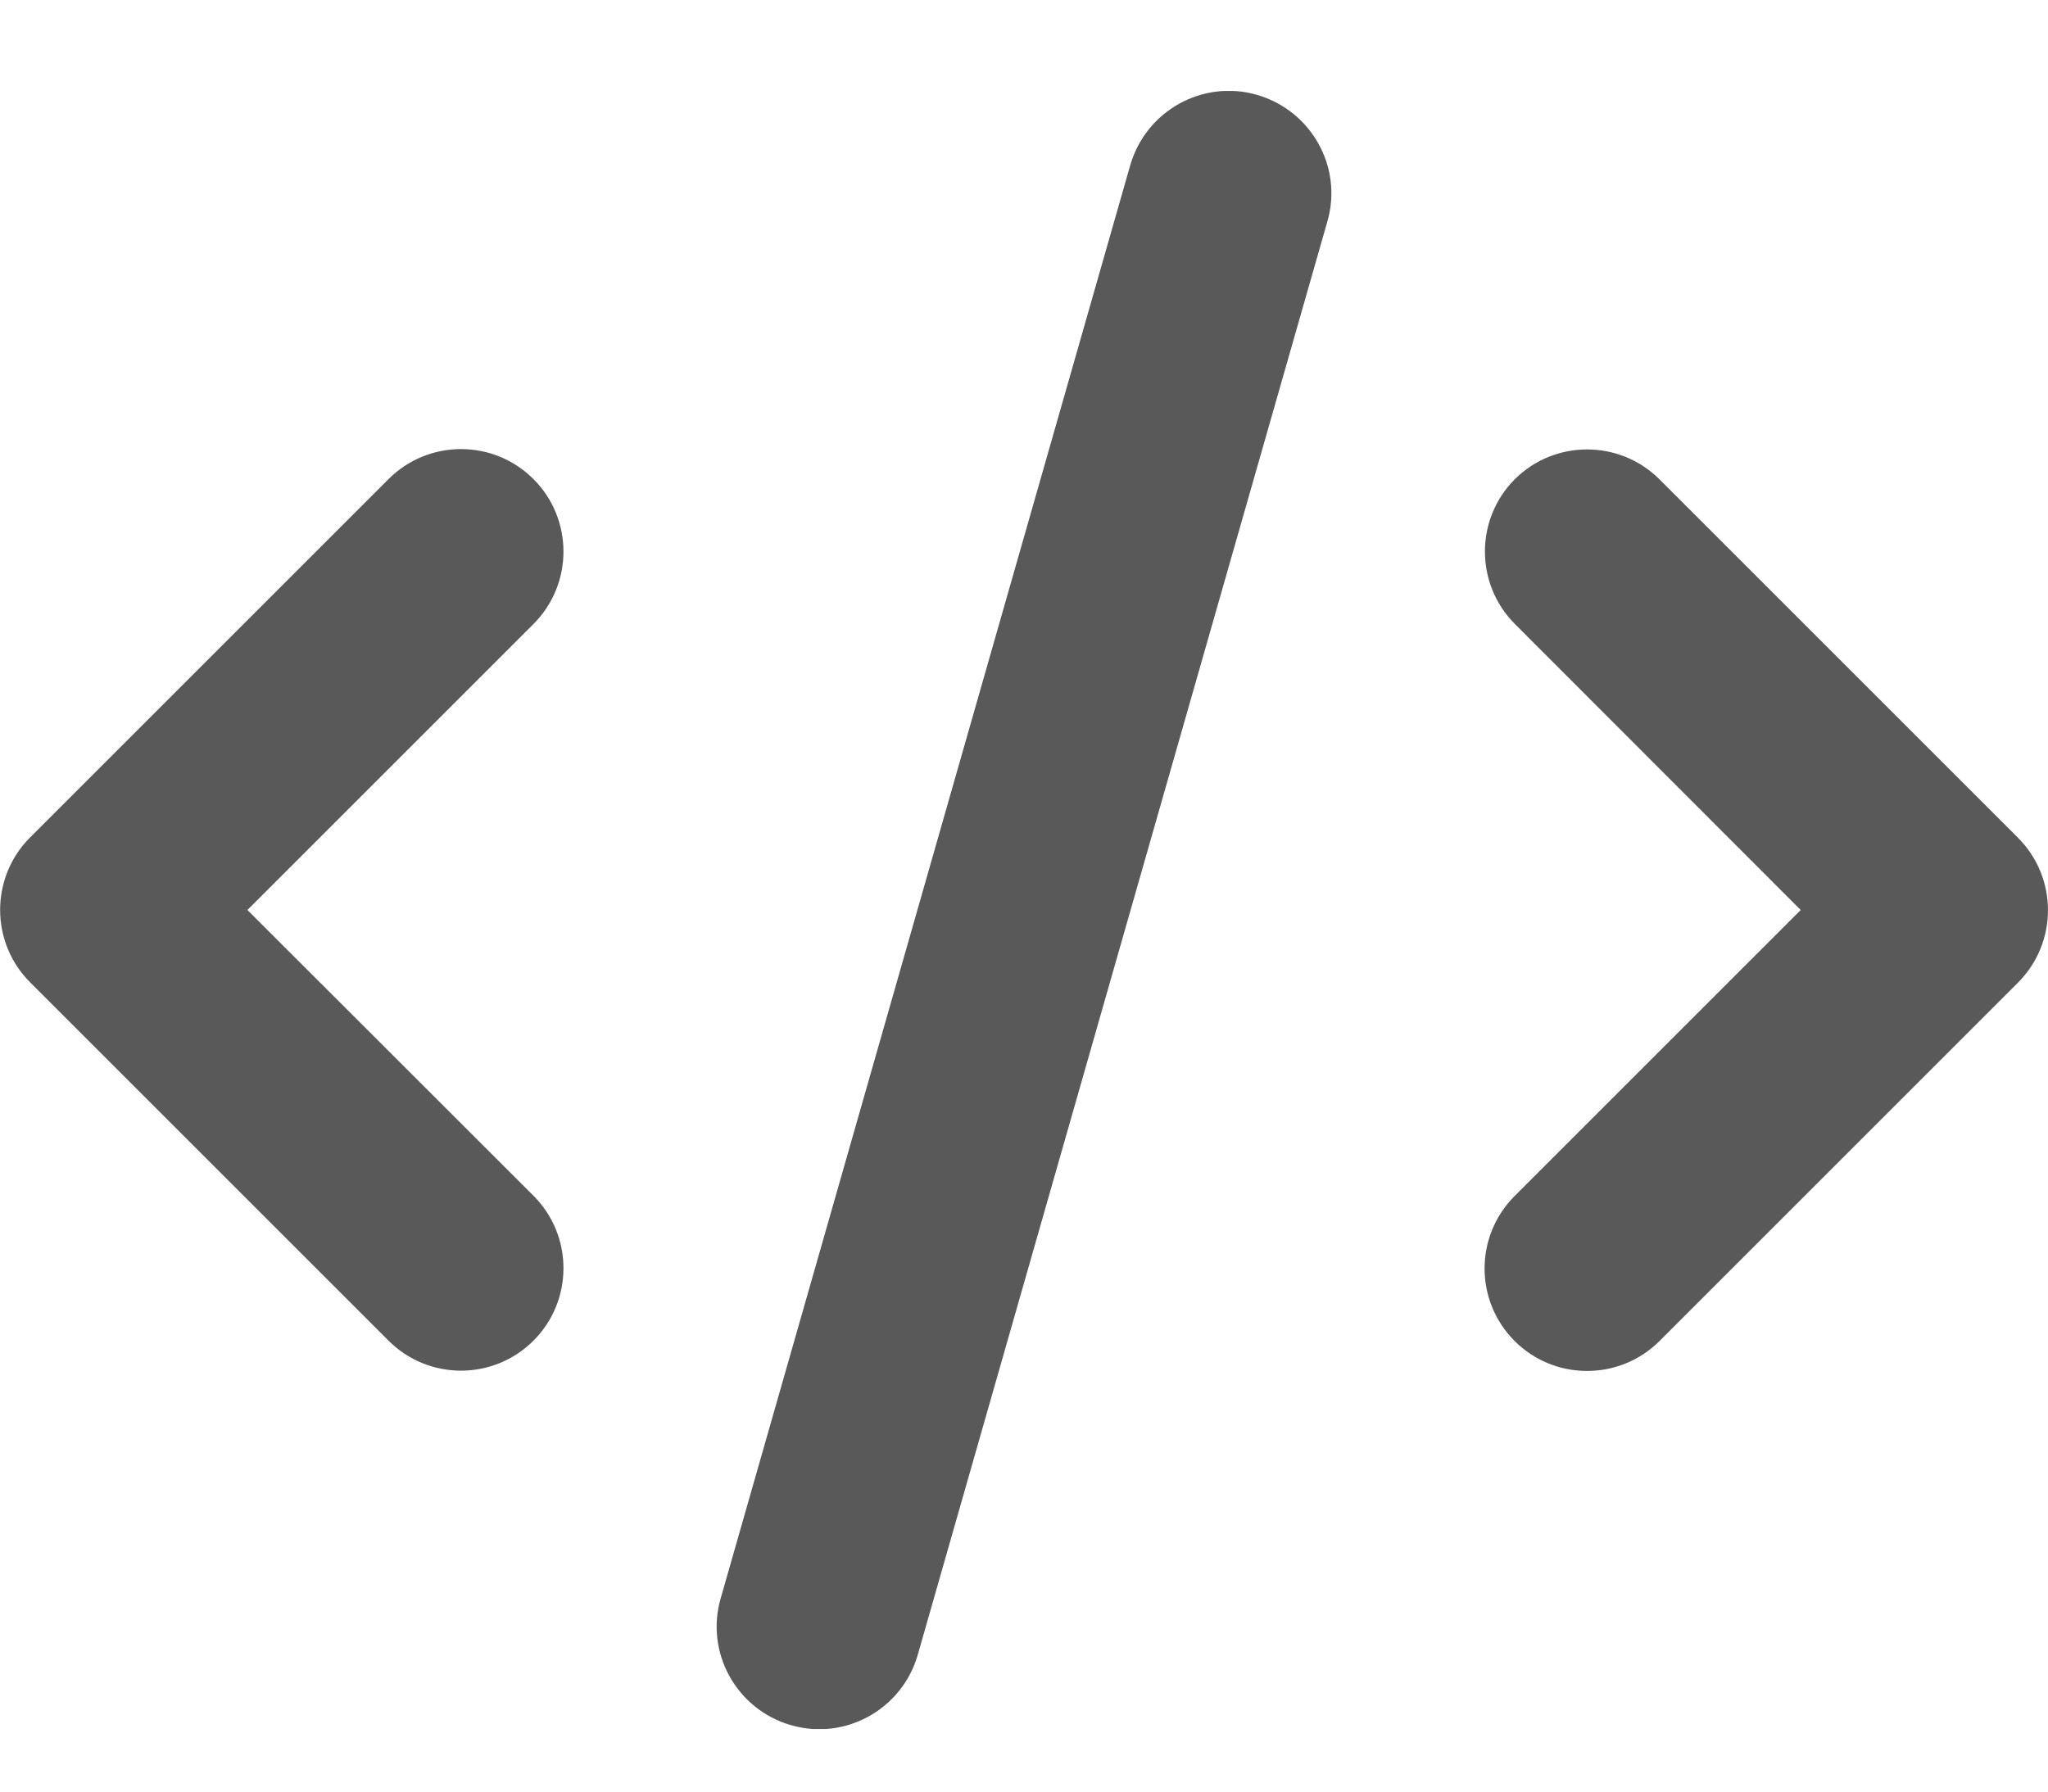 <svg width="16" height="14" viewBox="0 0 16 14" fill="none" xmlns="http://www.w3.org/2000/svg">
<g clip-path="url(#clip0_1803_310685)">
<path d="M9.82 0.741C9.395 0.619 8.953 0.866 8.83 1.291L5.63 12.491C5.508 12.916 5.755 13.359 6.18 13.481C6.605 13.604 7.048 13.356 7.17 12.931L10.37 1.731C10.493 1.306 10.245 0.864 9.82 0.741ZM11.835 3.744C11.523 4.056 11.523 4.564 11.835 4.876L14.068 7.111L11.833 9.346C11.52 9.659 11.52 10.166 11.833 10.479C12.145 10.791 12.653 10.791 12.965 10.479L15.765 7.679C16.078 7.366 16.078 6.859 15.765 6.546L12.965 3.746C12.653 3.434 12.145 3.434 11.833 3.746L11.835 3.744ZM4.168 3.744C3.855 3.431 3.348 3.431 3.035 3.744L0.235 6.544C-0.077 6.856 -0.077 7.364 0.235 7.676L3.035 10.476C3.348 10.789 3.855 10.789 4.168 10.476C4.48 10.164 4.48 9.656 4.168 9.344L1.933 7.111L4.168 4.876C4.48 4.564 4.48 4.056 4.168 3.744Z" fill="#595959"/>
</g>
<defs>
<clipPath id="clip0_1803_310685">
<rect width="16" height="12.8" fill="white" transform="translate(0 0.711)"/>
</clipPath>
</defs>
</svg>
